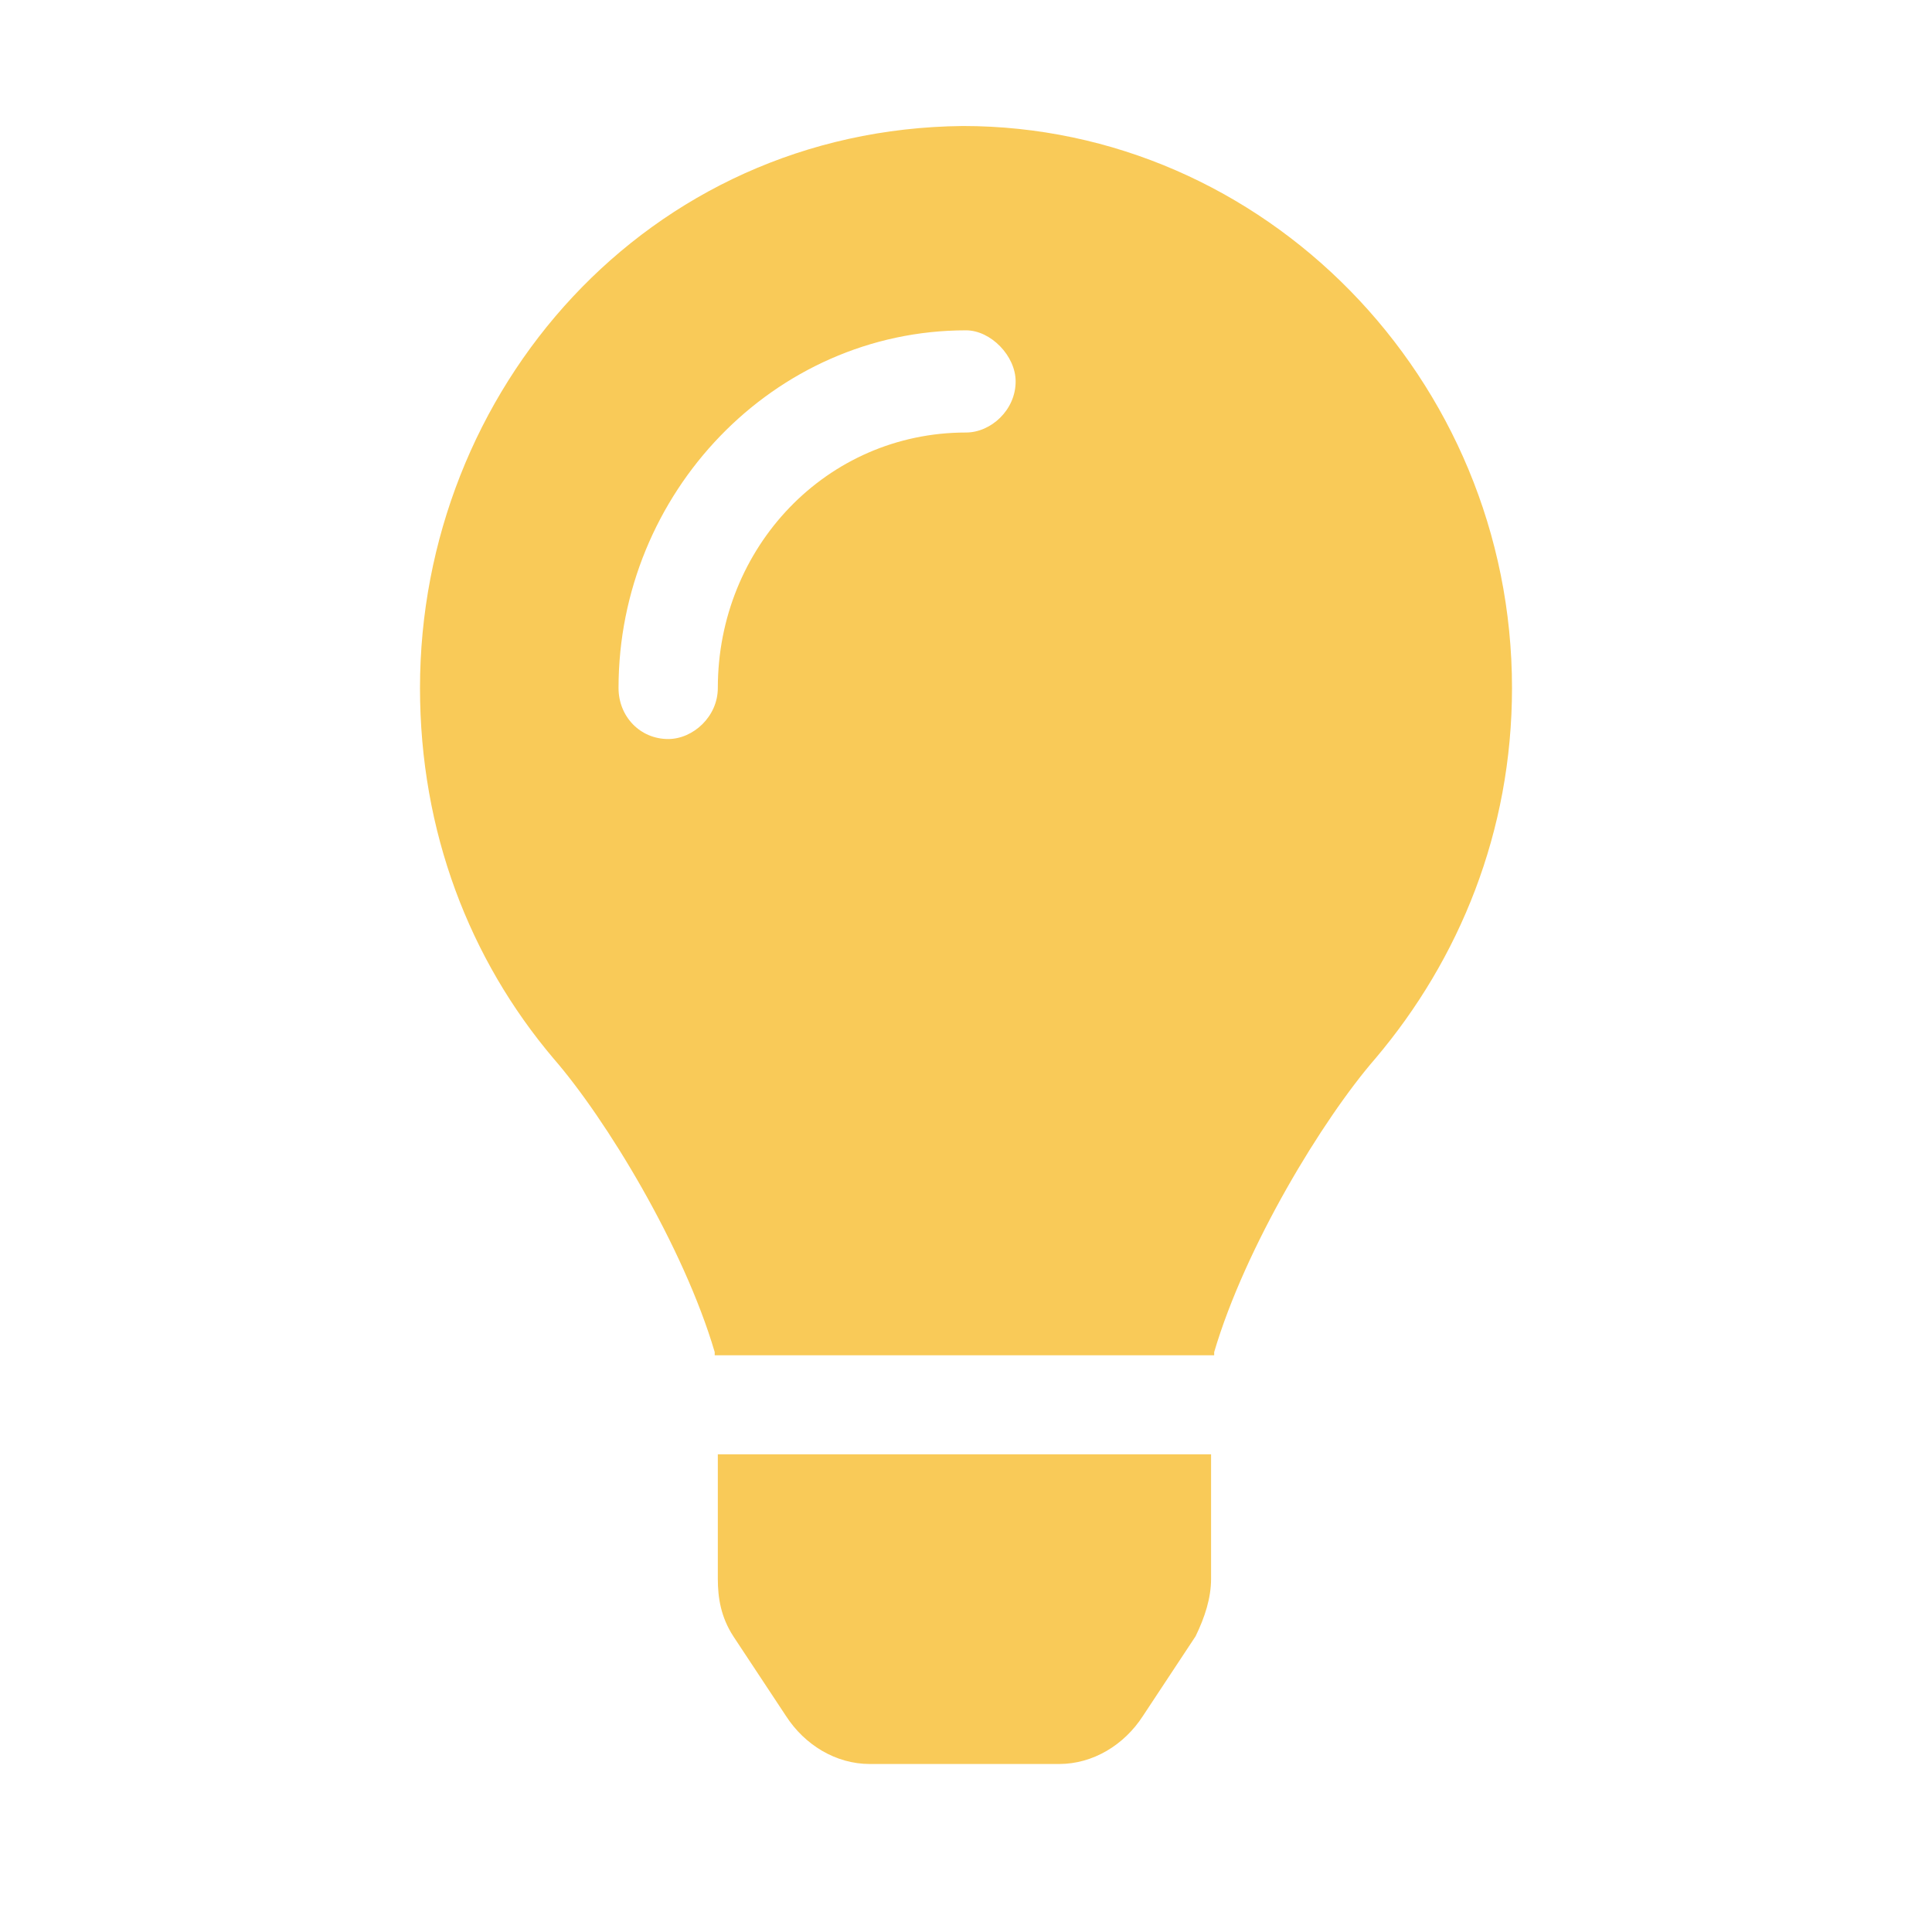 <svg width="46" height="46" viewBox="0 0 46 46" fill="none" xmlns="http://www.w3.org/2000/svg">
<path d="M17.091 37.591V34.626H28.835V37.591C28.835 38.047 28.688 38.503 28.466 38.959L27.21 40.86C26.767 41.544 26.028 42 25.216 42H20.71C19.898 42 19.159 41.544 18.716 40.86L17.46 38.959C17.165 38.503 17.091 38.047 17.091 37.591ZM10 16.38C10 9.31 15.392 3.076 22.926 3C30.091 3 36 9.006 36 16.38C36 19.801 34.744 22.842 32.75 25.199C31.494 26.643 29.648 29.684 28.909 32.193C28.909 32.193 28.909 32.193 28.909 32.269H17.017C17.017 32.193 17.017 32.193 17.017 32.193C16.278 29.684 14.432 26.643 13.176 25.199C11.182 22.842 10 19.801 10 16.38ZM23 10.298C23.591 10.298 24.182 9.766 24.182 9.082C24.182 8.474 23.591 7.865 23 7.865C18.421 7.865 14.727 11.743 14.727 16.38C14.727 17.064 15.244 17.596 15.909 17.596C16.5 17.596 17.091 17.064 17.091 16.38C17.091 13.035 19.676 10.298 23 10.298Z" fill="#F9CA58"/>
</svg>
